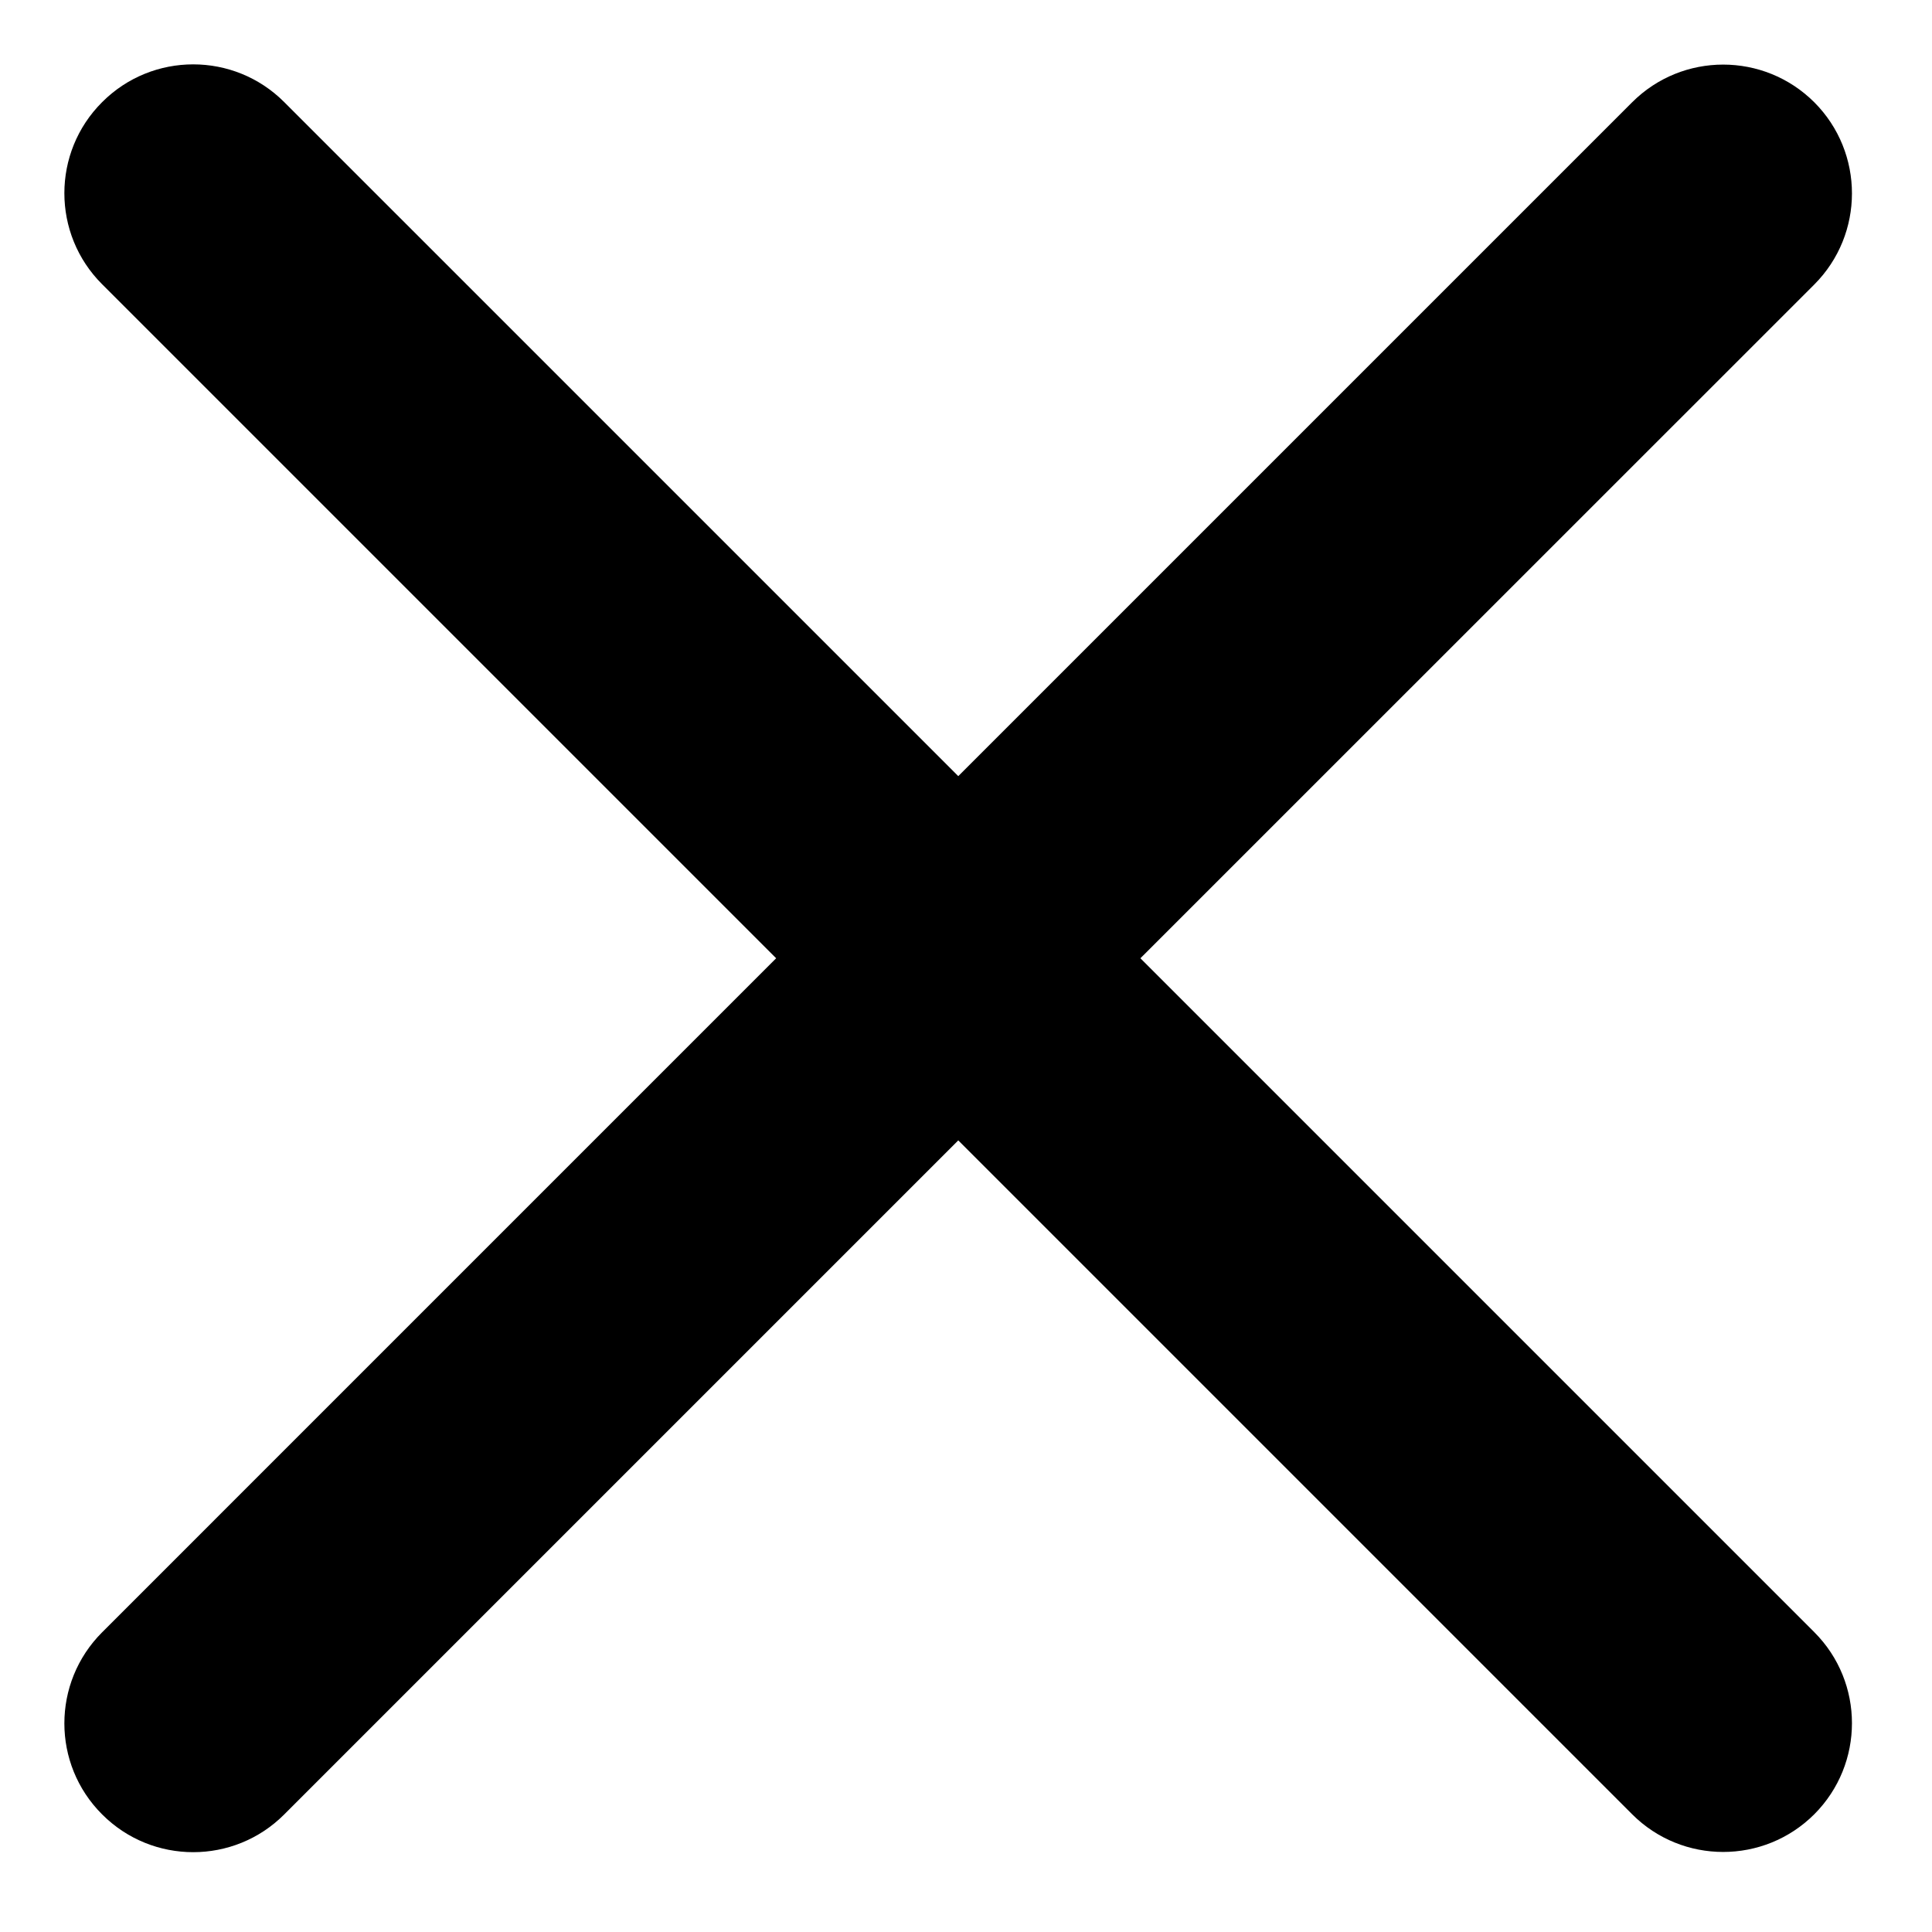 <svg width="15" height="15" viewBox="0 0 15 15" fill="none" xmlns="http://www.w3.org/2000/svg">
<path id="Union" fill-rule="evenodd" clip-rule="evenodd" d="M2.207 0.793C1.817 0.402 1.183 0.402 0.793 0.793C0.402 1.183 0.402 1.817 0.793 2.207L6.026 7.44L0.793 12.673C0.402 13.064 0.402 13.697 0.793 14.087C1.183 14.478 1.817 14.478 2.207 14.087L7.44 8.854L12.672 14.086C13.062 14.476 13.695 14.476 14.086 14.086C14.476 13.695 14.476 13.062 14.086 12.672L8.854 7.44L14.086 2.209C14.476 1.818 14.476 1.185 14.086 0.794C13.695 0.404 13.062 0.404 12.672 0.794L7.44 6.026L2.207 0.793Z" fill="black"/>
</svg>

